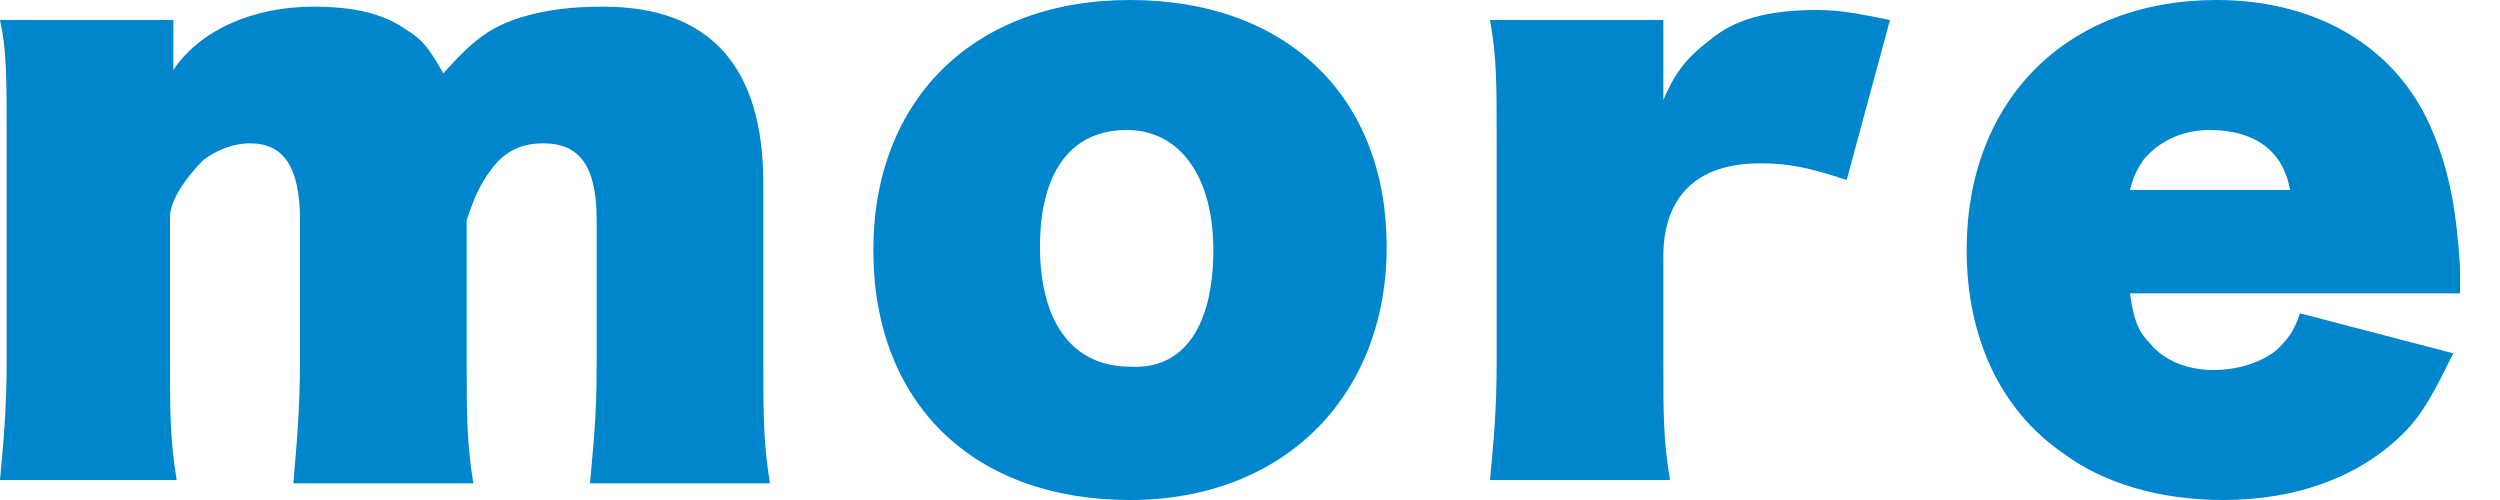 <?xml version="1.0" encoding="utf-8"?>
<!-- Generator: Adobe Illustrator 27.0.1, SVG Export Plug-In . SVG Version: 6.00 Build 0)  -->
<svg version="1.1" id="レイヤー_1" xmlns="http://www.w3.org/2000/svg" xmlns:xlink="http://www.w3.org/1999/xlink" x="0px"
	 y="0px" viewBox="0 0 75 15" style="enable-background:new 0 0 75 15;" xml:space="preserve">
<style type="text/css">
	.st0{fill:#0086CD;}
</style>
<g>
	<g>
		<path class="st0" d="M5.2,2.1c0.8-1.2,2.4-1.9,4.2-1.9c1.2,0,2.1,0.2,2.8,0.7c0.5,0.3,0.7,0.6,1.1,1.3c0.9-1,1.4-1.4,2.4-1.7
			c0.7-0.2,1.4-0.3,2.4-0.3c3.2,0,4.8,1.8,4.8,5.3v5.4c0,1.5,0,2.4,0.2,3.6h-5.4c0.1-1.2,0.2-1.9,0.2-3.6V6.6c0-1.6-0.5-2.3-1.6-2.3
			c-0.6,0-1.1,0.2-1.5,0.7c-0.3,0.4-0.5,0.7-0.8,1.6v4.3c0,1.4,0,2.4,0.2,3.6H8.8C8.9,13.3,9,12.3,9,10.8V6.6C9,5,8.5,4.3,7.5,4.3
			c-0.5,0-1,0.2-1.4,0.5c-0.5,0.5-1,1.2-1,1.7v4.3c0,1.5,0,2.4,0.2,3.6H0c0.1-1.1,0.2-2.1,0.2-3.6V4.2c0-1.9,0-2.7-0.2-3.6h5.2V2.1z
			"/>
		<path class="st0" d="M26.2,7.5c0-4.5,3-7.5,7.7-7.5c4.7,0,7.7,2.9,7.7,7.4c0,4.5-3.1,7.6-7.7,7.6C29.2,15,26.2,12.1,26.2,7.5z
			 M36.4,7.5c0-2.2-1-3.6-2.6-3.6c-1.7,0-2.6,1.3-2.6,3.5c0,2.3,1,3.6,2.7,3.6C35.5,11.1,36.4,9.8,36.4,7.5z"/>
		<path class="st0" d="M55.4,5.4c-1.2-0.4-1.8-0.5-2.6-0.5c-1.9,0-2.9,1-2.9,2.8v3.2c0,1.5,0,2.3,0.2,3.5h-5.4
			c0.1-1.1,0.2-2,0.2-3.6V4.2c0-1.7,0-2.5-0.2-3.6h5.2V3c0.3-0.7,0.6-1.2,1.4-1.8C52,0.6,53,0.3,54.5,0.3c0.7,0,1.2,0.1,2.2,0.3
			L55.4,5.4z"/>
		<path class="st0" d="M63.9,8.8c0.1,0.7,0.2,1.1,0.6,1.5c0.4,0.5,1.1,0.8,1.9,0.8c0.7,0,1.4-0.2,1.9-0.6c0.3-0.3,0.5-0.5,0.7-1.1
			l4.6,1.2c-0.6,1.2-0.9,1.8-1.5,2.4c-1.3,1.3-3.2,2-5.4,2c-1.9,0-3.6-0.5-4.8-1.4c-1.9-1.3-2.9-3.5-2.9-6.1c0-4.5,3-7.5,7.5-7.5
			c3.1,0,5.5,1.5,6.5,4c0.5,1.2,0.7,2.4,0.8,4c0,0.5,0,0.5,0,0.8H63.9z M68.7,5.7c-0.2-1.2-1.1-1.8-2.4-1.8c-0.8,0-1.5,0.3-2,0.9
			c-0.2,0.3-0.3,0.5-0.4,0.9H68.7z"/>
	</g>
</g>
</svg>

